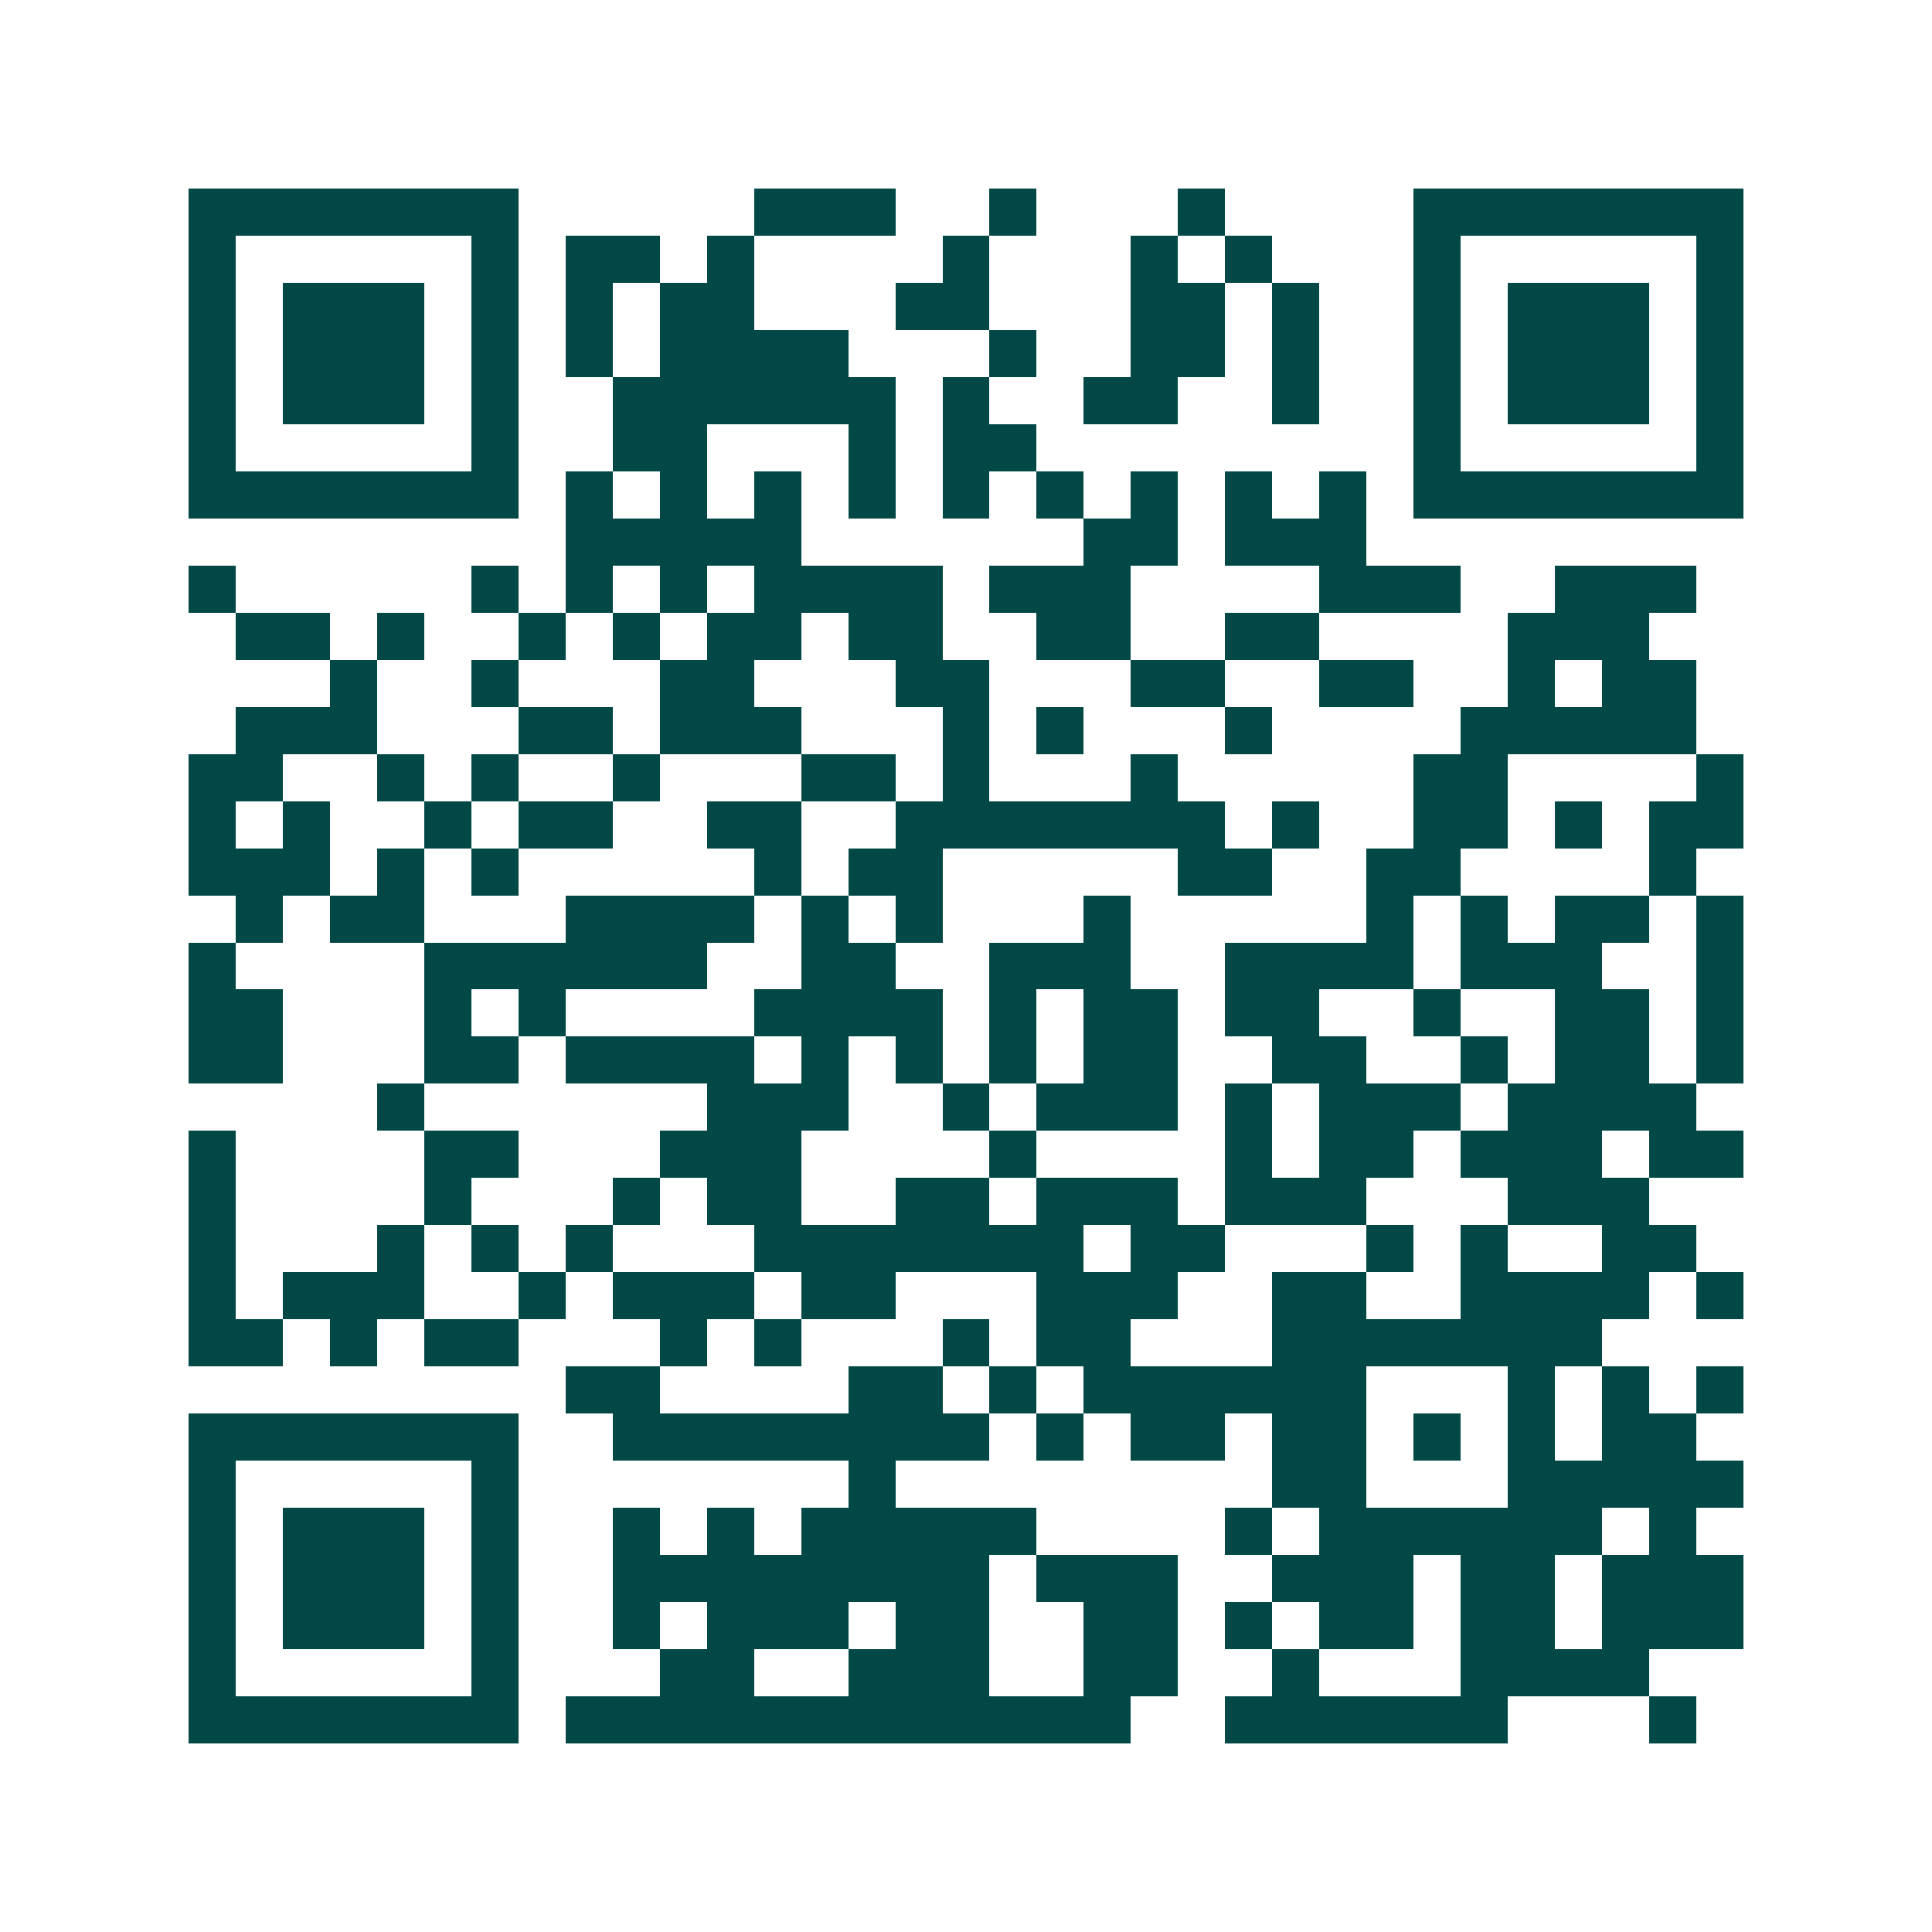 <svg xmlns="http://www.w3.org/2000/svg" width="200" height="200" viewBox="0 0 41 41" shape-rendering="crispEdges"><path fill="#ffffff" d="M0 0h41v41H0z"/><path stroke="#014847" d="M4 4.5h7m5 0h3m2 0h1m3 0h1m4 0h7M4 5.5h1m5 0h1m1 0h2m1 0h1m4 0h1m3 0h1m1 0h1m3 0h1m5 0h1M4 6.5h1m1 0h3m1 0h1m1 0h1m1 0h2m3 0h2m3 0h2m1 0h1m2 0h1m1 0h3m1 0h1M4 7.5h1m1 0h3m1 0h1m1 0h1m1 0h4m3 0h1m2 0h2m1 0h1m2 0h1m1 0h3m1 0h1M4 8.5h1m1 0h3m1 0h1m2 0h6m1 0h1m2 0h2m2 0h1m2 0h1m1 0h3m1 0h1M4 9.5h1m5 0h1m2 0h2m3 0h1m1 0h2m8 0h1m5 0h1M4 10.5h7m1 0h1m1 0h1m1 0h1m1 0h1m1 0h1m1 0h1m1 0h1m1 0h1m1 0h1m1 0h7M12 11.5h5m6 0h2m1 0h3M4 12.5h1m5 0h1m1 0h1m1 0h1m1 0h4m1 0h3m4 0h3m2 0h3M5 13.5h2m1 0h1m2 0h1m1 0h1m1 0h2m1 0h2m2 0h2m2 0h2m4 0h3M7 14.5h1m2 0h1m3 0h2m3 0h2m3 0h2m2 0h2m2 0h1m1 0h2M5 15.5h3m3 0h2m1 0h3m3 0h1m1 0h1m3 0h1m4 0h5M4 16.5h2m2 0h1m1 0h1m2 0h1m3 0h2m1 0h1m3 0h1m5 0h2m4 0h1M4 17.5h1m1 0h1m2 0h1m1 0h2m2 0h2m2 0h7m1 0h1m2 0h2m1 0h1m1 0h2M4 18.5h3m1 0h1m1 0h1m5 0h1m1 0h2m5 0h2m2 0h2m4 0h1M5 19.5h1m1 0h2m3 0h4m1 0h1m1 0h1m3 0h1m5 0h1m1 0h1m1 0h2m1 0h1M4 20.5h1m4 0h6m2 0h2m2 0h3m2 0h4m1 0h3m2 0h1M4 21.5h2m3 0h1m1 0h1m4 0h4m1 0h1m1 0h2m1 0h2m2 0h1m2 0h2m1 0h1M4 22.5h2m3 0h2m1 0h4m1 0h1m1 0h1m1 0h1m1 0h2m2 0h2m2 0h1m1 0h2m1 0h1M8 23.5h1m6 0h3m2 0h1m1 0h3m1 0h1m1 0h3m1 0h4M4 24.5h1m4 0h2m3 0h3m4 0h1m4 0h1m1 0h2m1 0h3m1 0h2M4 25.5h1m4 0h1m3 0h1m1 0h2m2 0h2m1 0h3m1 0h3m3 0h3M4 26.5h1m3 0h1m1 0h1m1 0h1m3 0h7m1 0h2m3 0h1m1 0h1m2 0h2M4 27.5h1m1 0h3m2 0h1m1 0h3m1 0h2m3 0h3m2 0h2m2 0h4m1 0h1M4 28.5h2m1 0h1m1 0h2m3 0h1m1 0h1m3 0h1m1 0h2m3 0h7M12 29.5h2m4 0h2m1 0h1m1 0h6m3 0h1m1 0h1m1 0h1M4 30.5h7m2 0h8m1 0h1m1 0h2m1 0h2m1 0h1m1 0h1m1 0h2M4 31.5h1m5 0h1m7 0h1m8 0h2m3 0h5M4 32.5h1m1 0h3m1 0h1m2 0h1m1 0h1m1 0h5m4 0h1m1 0h6m1 0h1M4 33.5h1m1 0h3m1 0h1m2 0h8m1 0h3m2 0h3m1 0h2m1 0h3M4 34.5h1m1 0h3m1 0h1m2 0h1m1 0h3m1 0h2m2 0h2m1 0h1m1 0h2m1 0h2m1 0h3M4 35.5h1m5 0h1m3 0h2m2 0h3m2 0h2m2 0h1m3 0h4M4 36.5h7m1 0h12m2 0h6m3 0h1"/></svg>
